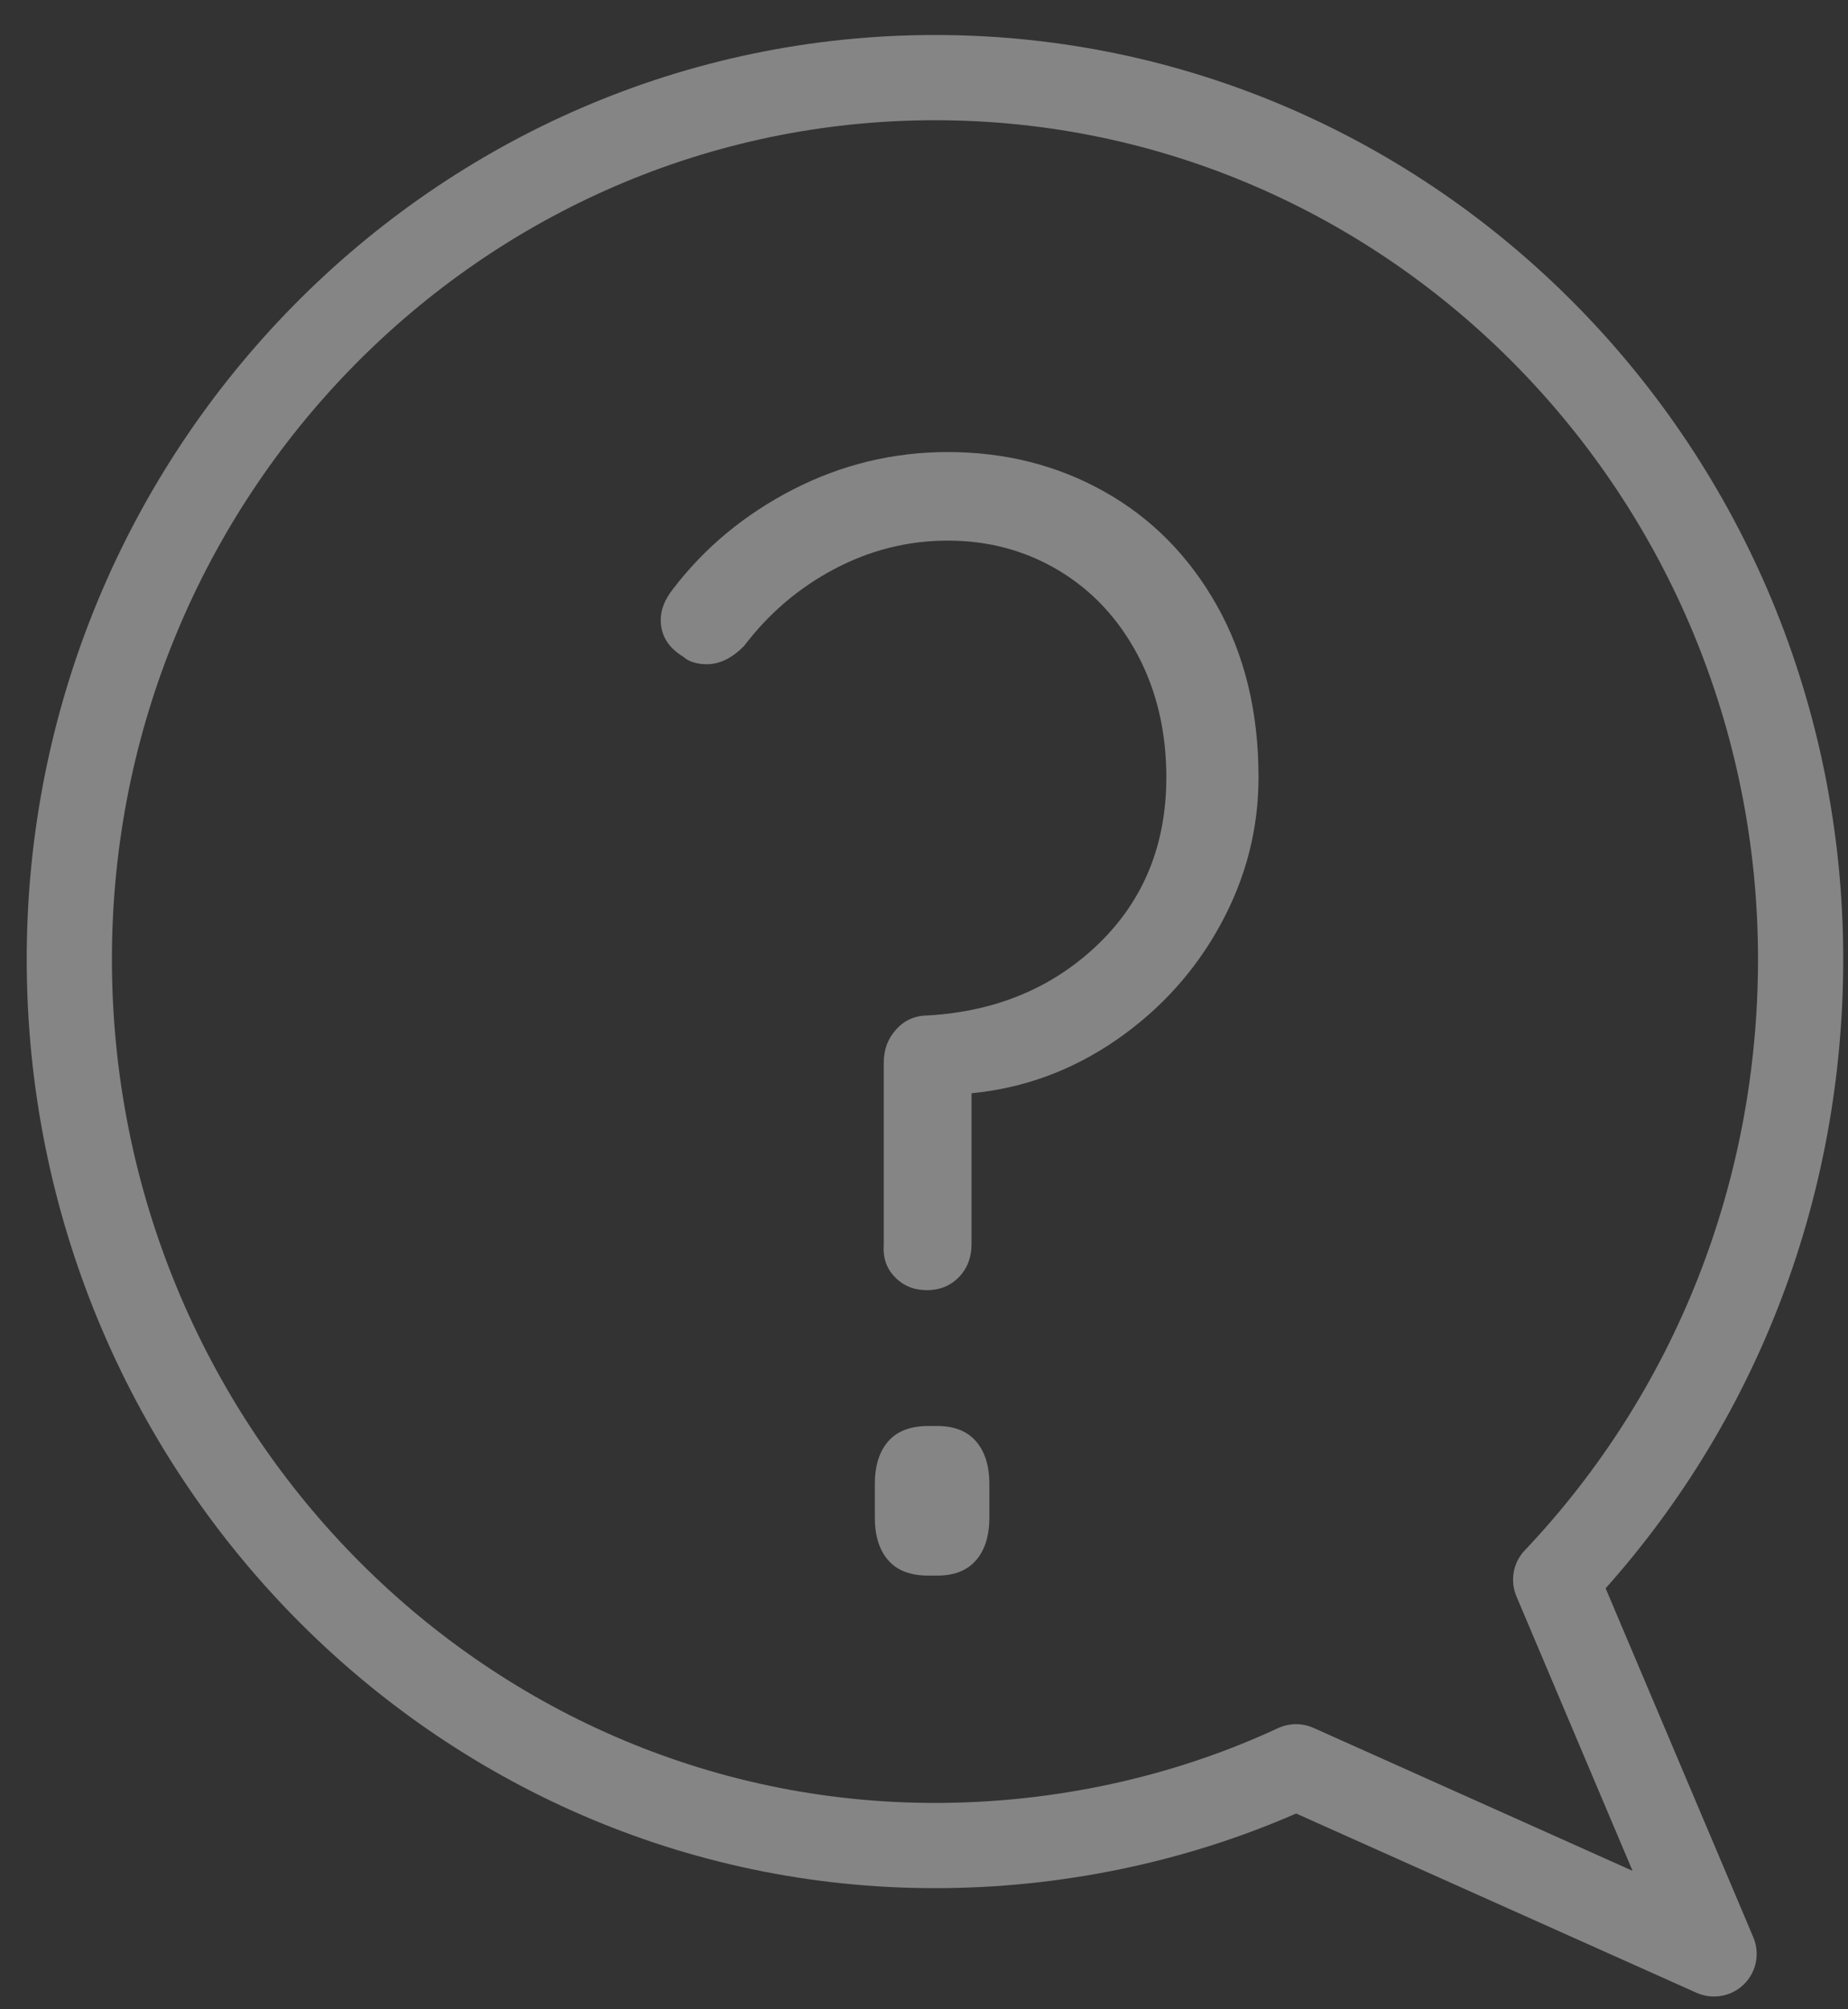 <svg xmlns:xlink="http://www.w3.org/1999/xlink" xmlns="http://www.w3.org/2000/svg" version="1.1" viewBox="0 0 46 50" height="50px" width="46px">
    
    <rect x="0" y="0" width="46" height="50" fill="#333333" stroke="none"/>
    
    <title>11E57EFE-DA7D-4A36-AE9A-FB9D74F98B8F</title>
    <desc>Created with sketchtool.</desc>
    <g opacity="0.4" fill-rule="evenodd" fill="none" stroke-width="1" stroke="none" id="Footer">
        <g fill="#FFFFFF" transform="translate(-405, -387)" id="layout/footer/d-1920-ecommerce">
            <g transform="translate(264, 383)" id="service-1-layout/footer/assets/service-item-d">
                <g transform="translate(137, 1)" id="icon/service/assistance-icon/service/faq-W">
                    <g transform="translate(4.083, 3.5)" id="Group-8">
                        <g transform="translate(0, 0.024)" id="Group-3">
                            <path id="Fill-1" d="M32.178,42.381 C32.324,42.381 32.475,42.413 32.61,42.472 L40.554,46.03 L37.663,39.199 C37.5,38.809 37.58,38.361 37.871,38.056 C41.615,34.102 43.677,28.878 43.677,23.343 C43.677,11.834 34.488,2.468 23.192,2.468 C11.895,2.468 2.703,11.834 2.703,23.343 C2.703,34.923 11.895,44.341 23.192,44.341 C26.158,44.341 29.113,43.698 31.73,42.479 C31.872,42.415 32.025,42.381 32.178,42.381 M42.582,49.158 C42.436,49.158 42.29,49.129 42.15,49.067 L32.18,44.604 C29.395,45.822 26.3,46.462 23.192,46.462 C10.726,46.462 0.582,36.092 0.582,23.343 C0.582,10.663 10.726,0.347 23.192,0.347 C35.657,0.347 45.798,10.663 45.798,23.343 C45.798,29.185 43.704,34.717 39.884,39 L43.56,47.684 C43.73,48.085 43.637,48.552 43.325,48.855 C43.123,49.055 42.854,49.158 42.582,49.158"></path>
                        </g>
                        <path id="Fill-4" d="M27.413,11.738 C28.584,12.397 29.515,13.339 30.207,14.567 C30.901,15.798 31.244,17.221 31.244,18.841 C31.244,20.133 30.928,21.355 30.298,22.507 C29.67,23.659 28.807,24.615 27.71,25.375 C26.611,26.134 25.409,26.578 24.1,26.705 L24.1,30.466 C24.1,30.794 23.994,31.066 23.786,31.282 C23.574,31.497 23.309,31.605 22.991,31.605 C22.668,31.605 22.403,31.497 22.195,31.282 C21.983,31.066 21.89,30.794 21.915,30.466 L21.915,25.945 C21.915,25.614 22.021,25.337 22.231,25.11 C22.439,24.881 22.704,24.768 23.029,24.768 C24.73,24.666 26.141,24.07 27.267,22.982 C28.389,21.894 28.949,20.513 28.949,18.841 C28.949,17.702 28.707,16.682 28.228,15.783 C27.746,14.883 27.093,14.188 26.266,13.693 C25.438,13.199 24.52,12.953 23.508,12.953 C22.52,12.953 21.582,13.188 20.695,13.655 C19.804,14.124 19.054,14.764 18.438,15.575 C18.139,15.878 17.832,16.029 17.511,16.029 C17.265,16.029 17.066,15.967 16.92,15.84 C16.548,15.613 16.364,15.308 16.364,14.928 C16.364,14.675 16.461,14.423 16.661,14.168 C17.45,13.131 18.449,12.302 19.658,11.68 C20.867,11.061 22.151,10.749 23.508,10.749 C24.938,10.749 26.24,11.078 27.413,11.738"></path>
                        <path id="Fill-6" d="M24.211,35.365 C24.431,35.619 24.544,35.974 24.544,36.428 L24.544,37.265 C24.544,37.719 24.431,38.076 24.211,38.328 C23.99,38.583 23.668,38.708 23.248,38.708 L23.027,38.708 C22.582,38.708 22.249,38.583 22.028,38.328 C21.805,38.076 21.693,37.719 21.693,37.265 L21.693,36.428 C21.693,35.974 21.805,35.619 22.028,35.365 C22.249,35.112 22.582,34.985 23.027,34.985 L23.248,34.985 C23.668,34.985 23.99,35.112 24.211,35.365"></path>
                    </g>
                </g>
            </g>
        </g>
    </g>
</svg>